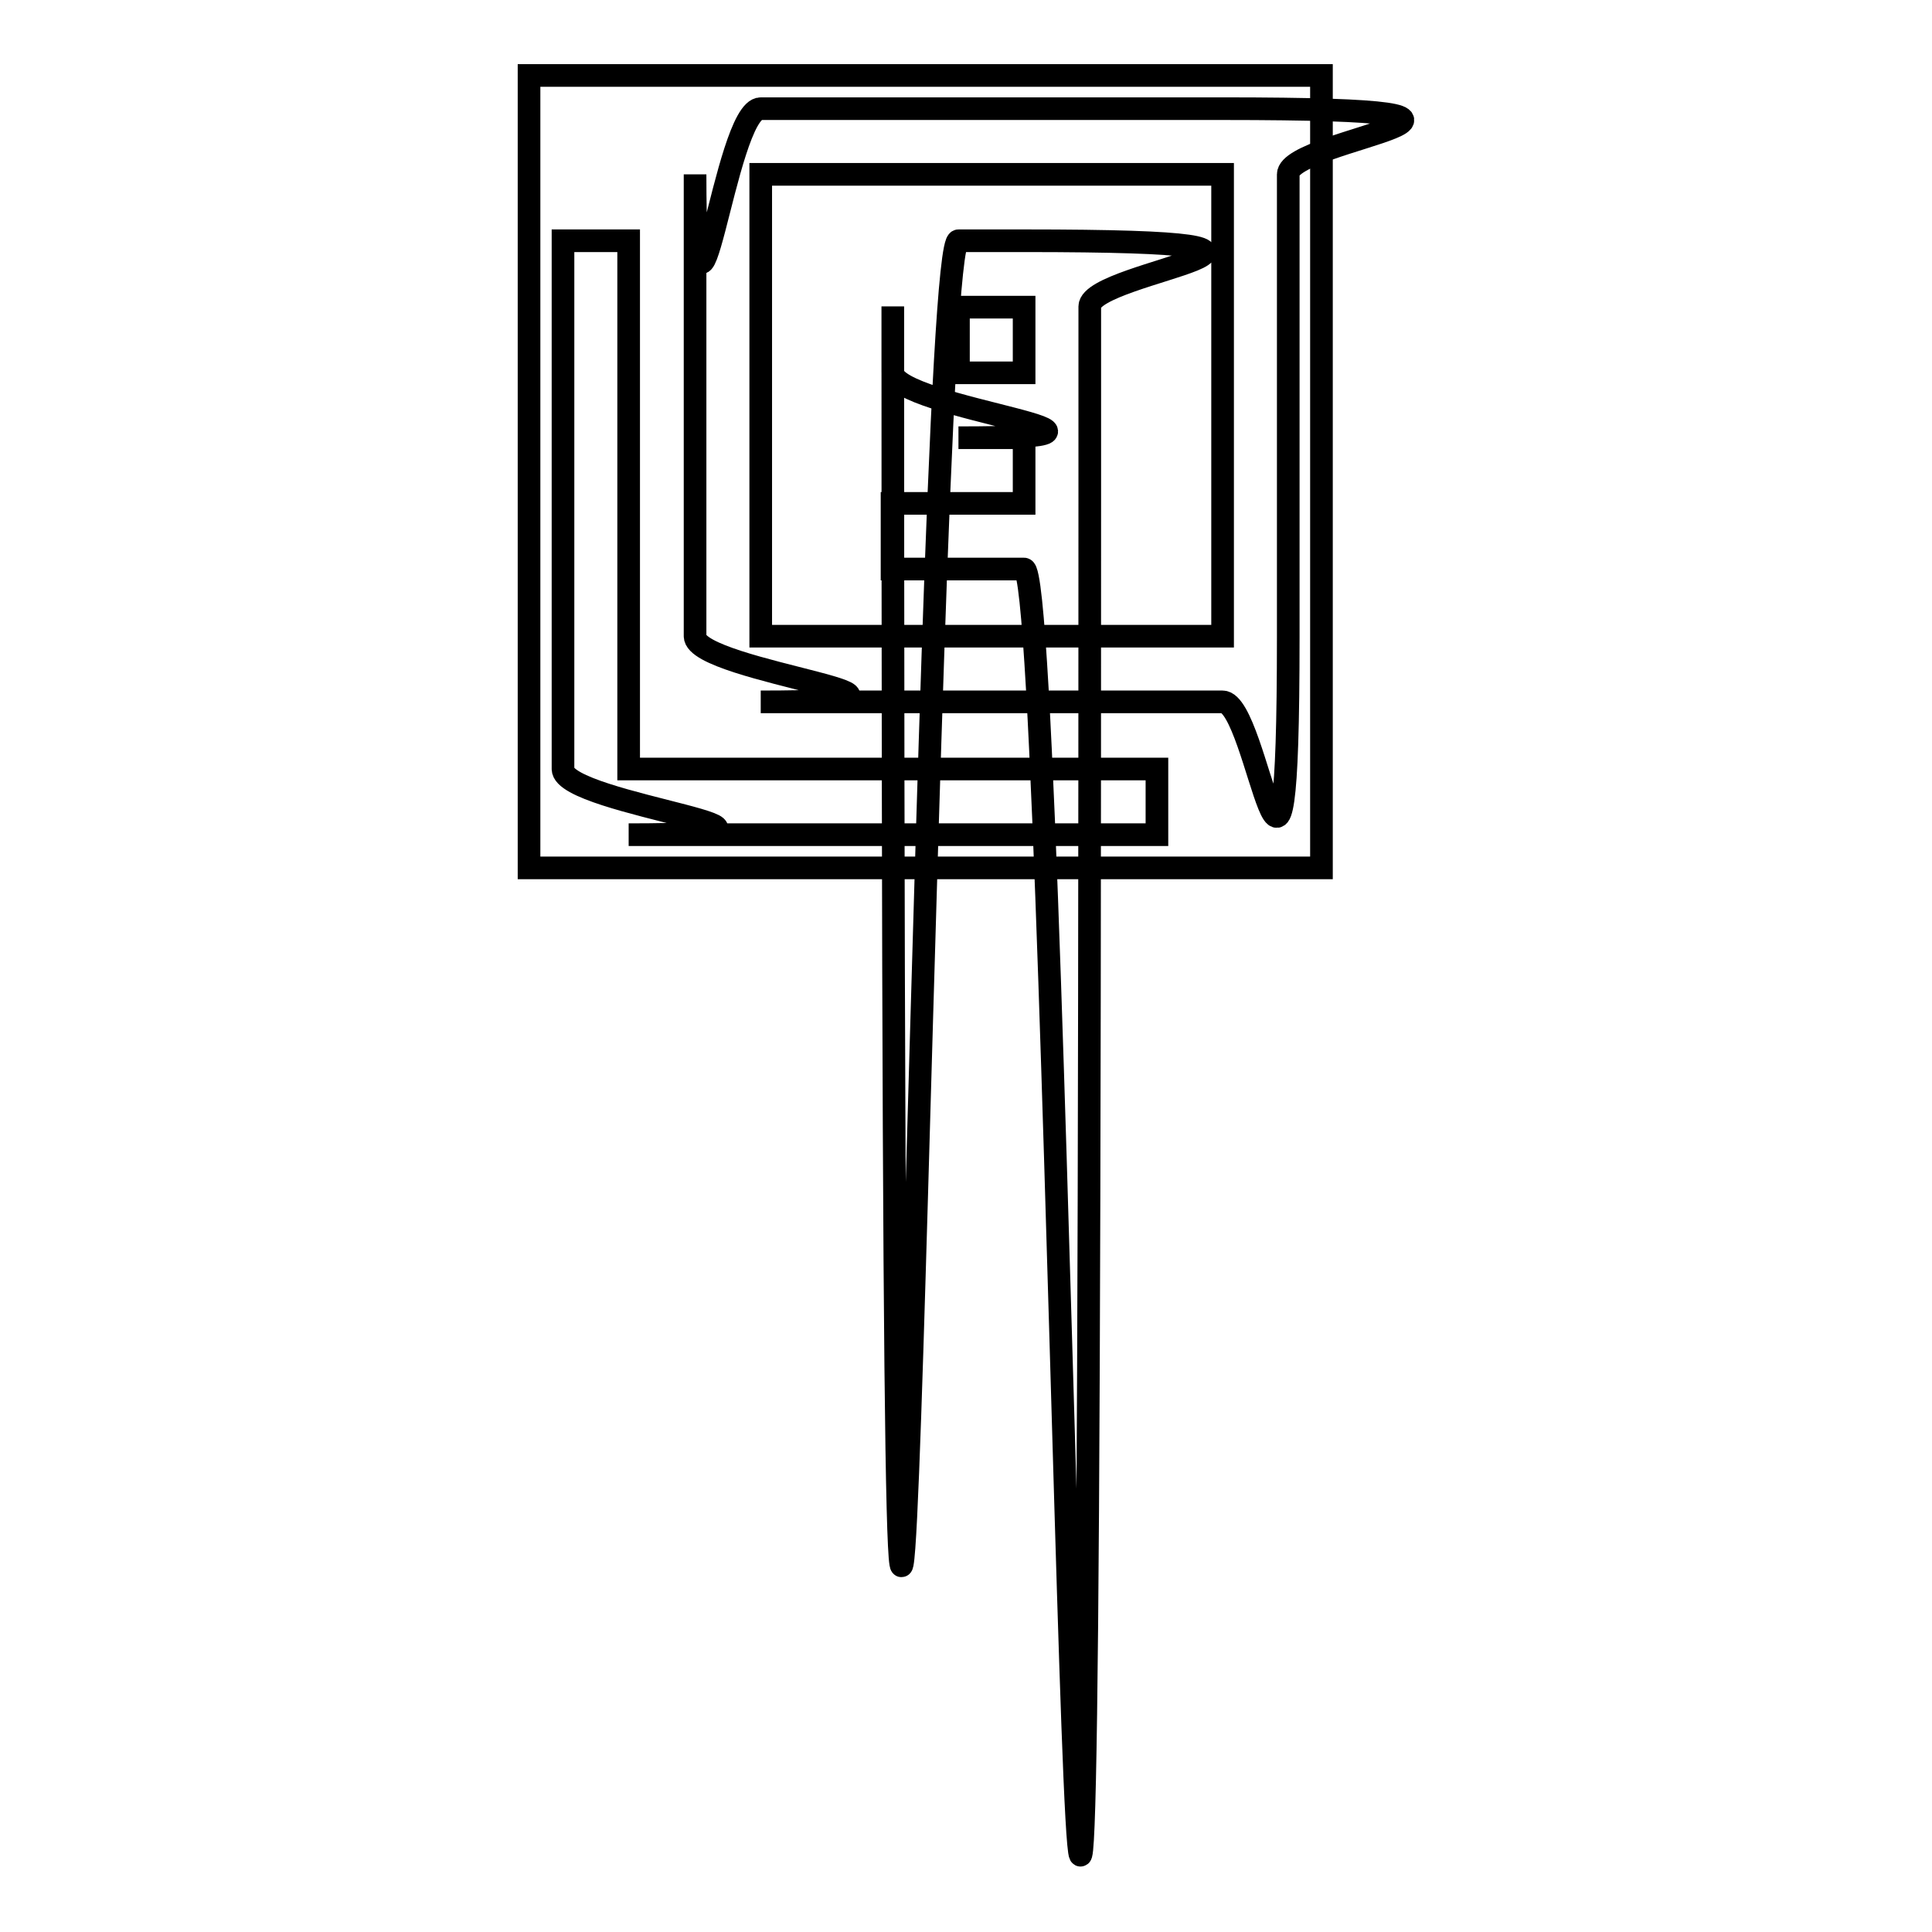 <?xml version="1.0" encoding="utf-8"?>
<!-- Svg Vector Icons : http://www.onlinewebfonts.com/icon -->
<!DOCTYPE svg PUBLIC "-//W3C//DTD SVG 1.1//EN" "http://www.w3.org/Graphics/SVG/1.1/DTD/svg11.dtd">
<svg version="1.1" xmlns="http://www.w3.org/2000/svg" xmlns:xlink="http://www.w3.org/1999/xlink" x="0px" y="0px" viewBox="0 0 256 256" enable-background="new 0 0 256 256" xml:space="preserve">
<g><g><path stroke-width="3" fill-opacity="0" stroke="#000000"  d="M70.1,10h105v105h-105V10z"/><path stroke-width="3" fill-opacity="0" stroke="#000000"  d="M83.3,31.9h-8.7v70c0,4.8,39.4,8.7,8.7,8.7h70v-8.7h-70V31.9z M162,14.4h-61.2c-4.8,0-8.7,39.4-8.7,8.7v61.2c0,4.8,39.4,8.7,8.7,8.7H162c4.8,0,8.7,39.4,8.7-8.7V23.1C170.7,18.3,210.1,14.4,162,14.4L162,14.4z M162,84.3h-61.2V23.1H162V84.3z M135.7,31.9H127c-4.8,0-8.7,389.2-8.7,8.7v8.7c0,4.9,39.4,8.7,8.7,8.7h8.7v8.7h-17.5v8.7h17.5c4.8,0,8.7,389.2,8.7-8.7V40.6C144.5,35.8,183.8,31.9,135.7,31.9z M135.7,49.4H127v-8.7h8.7V49.4z"/></g></g>
</svg>